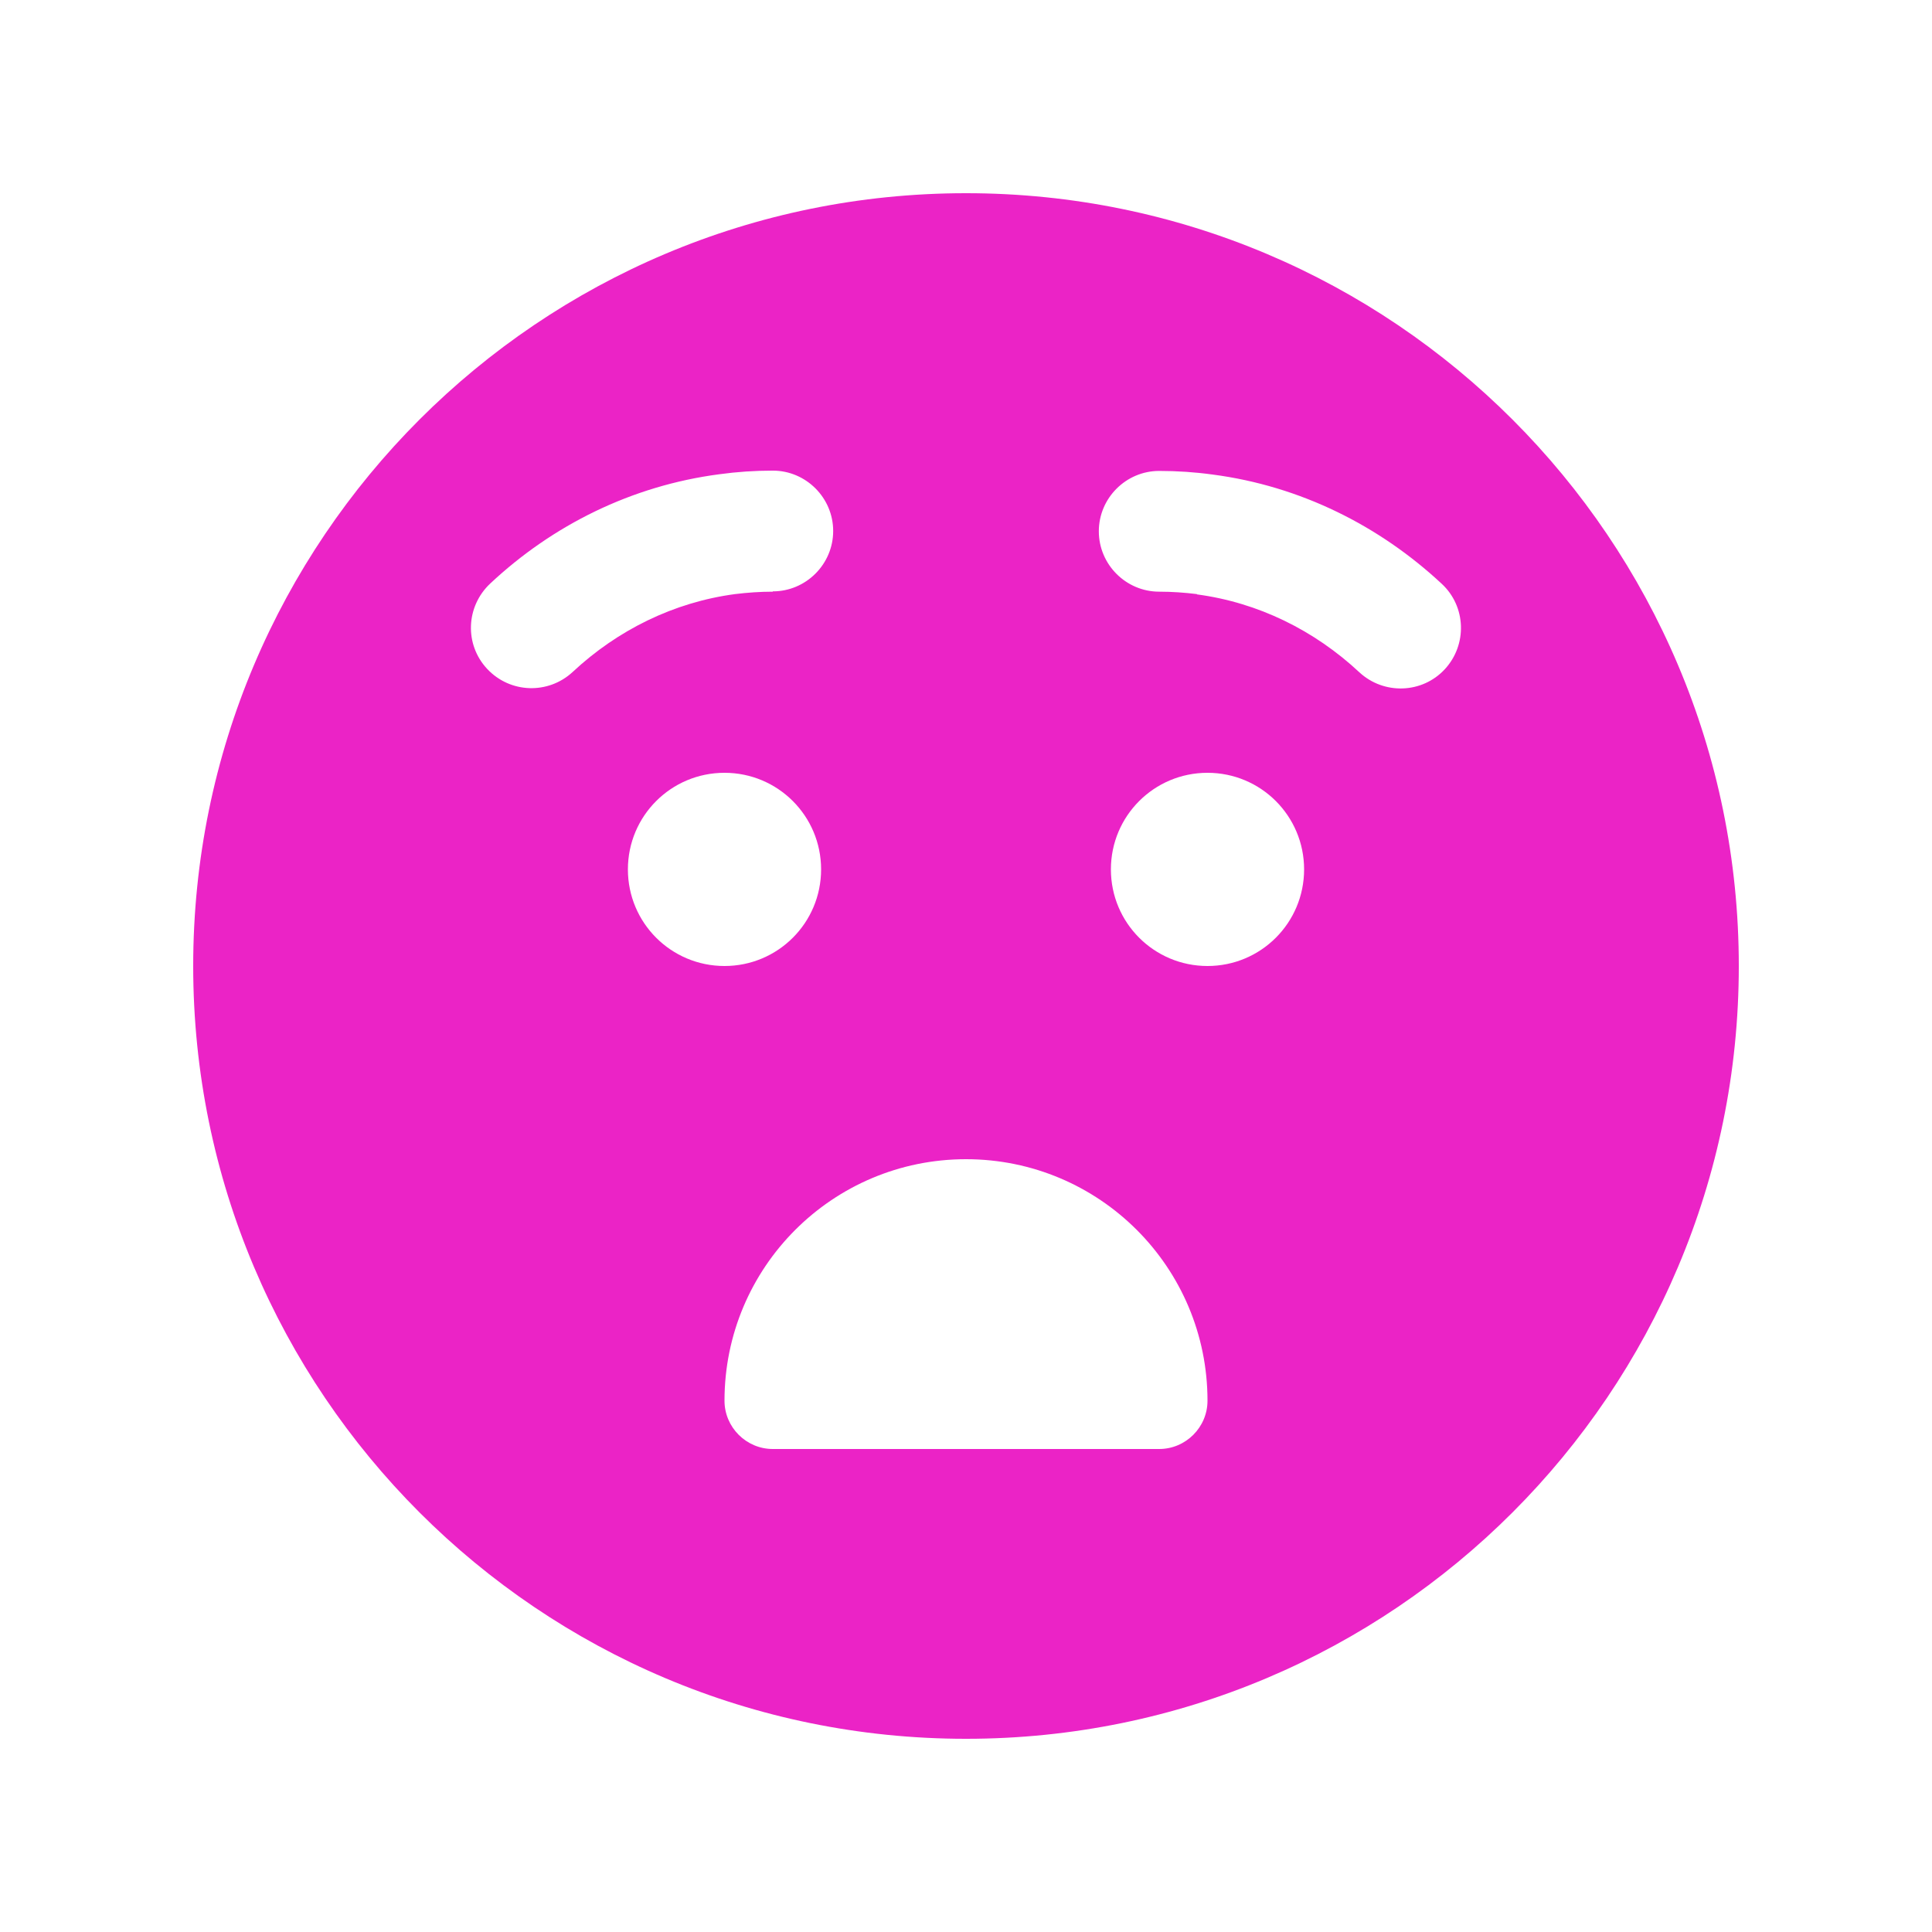 <svg xmlns="http://www.w3.org/2000/svg" viewBox="0 0 640 640"><!--!Font Awesome Pro 7.0.0 by @fontawesome - https://fontawesome.com License - https://fontawesome.com/license (Commercial License) Copyright 2025 Fonticons, Inc.--><path fill="#eb23c6" d="M320 576C461.4 576 576 461.4 576 320C576 178.6 461.4 64 320 64C178.6 64 64 178.6 64 320C64 461.4 178.6 576 320 576zM320 384C364.2 384 400 419.8 400 464C400 472.8 392.8 480 384 480L256 480C247.2 480 240 472.8 240 464C240 419.8 275.8 384 320 384zM208 288C208 270.3 222.3 256 240 256C257.7 256 272 270.3 272 288C272 305.7 257.7 320 240 320C222.3 320 208 305.7 208 288zM400 256C417.7 256 432 270.3 432 288C432 305.7 417.7 320 400 320C382.3 320 368 305.7 368 288C368 270.3 382.3 256 400 256zM256 196C251.8 196 247.6 196.3 243.5 196.8C223.2 199.5 204.6 208.7 189.7 222.6C181.6 230.1 169 229.7 161.4 221.6C153.8 213.5 154.3 200.9 162.4 193.3C183 174 209.2 160.9 238.3 157.1C244.1 156.3 250 155.9 256 155.9C267 155.9 276 164.9 276 175.9C276 186.9 267 195.9 256 195.9zM396.5 196.8C392.4 196.3 388.2 196 384 196C373 196 364 187 364 176C364 165 373 156 384 156C390 156 395.9 156.4 401.7 157.2C430.8 161 457 174.2 477.6 193.4C485.7 200.9 486.1 213.6 478.6 221.7C471.1 229.8 458.4 230.2 450.3 222.7C435.4 208.8 416.8 199.6 396.5 196.9z"/></svg>